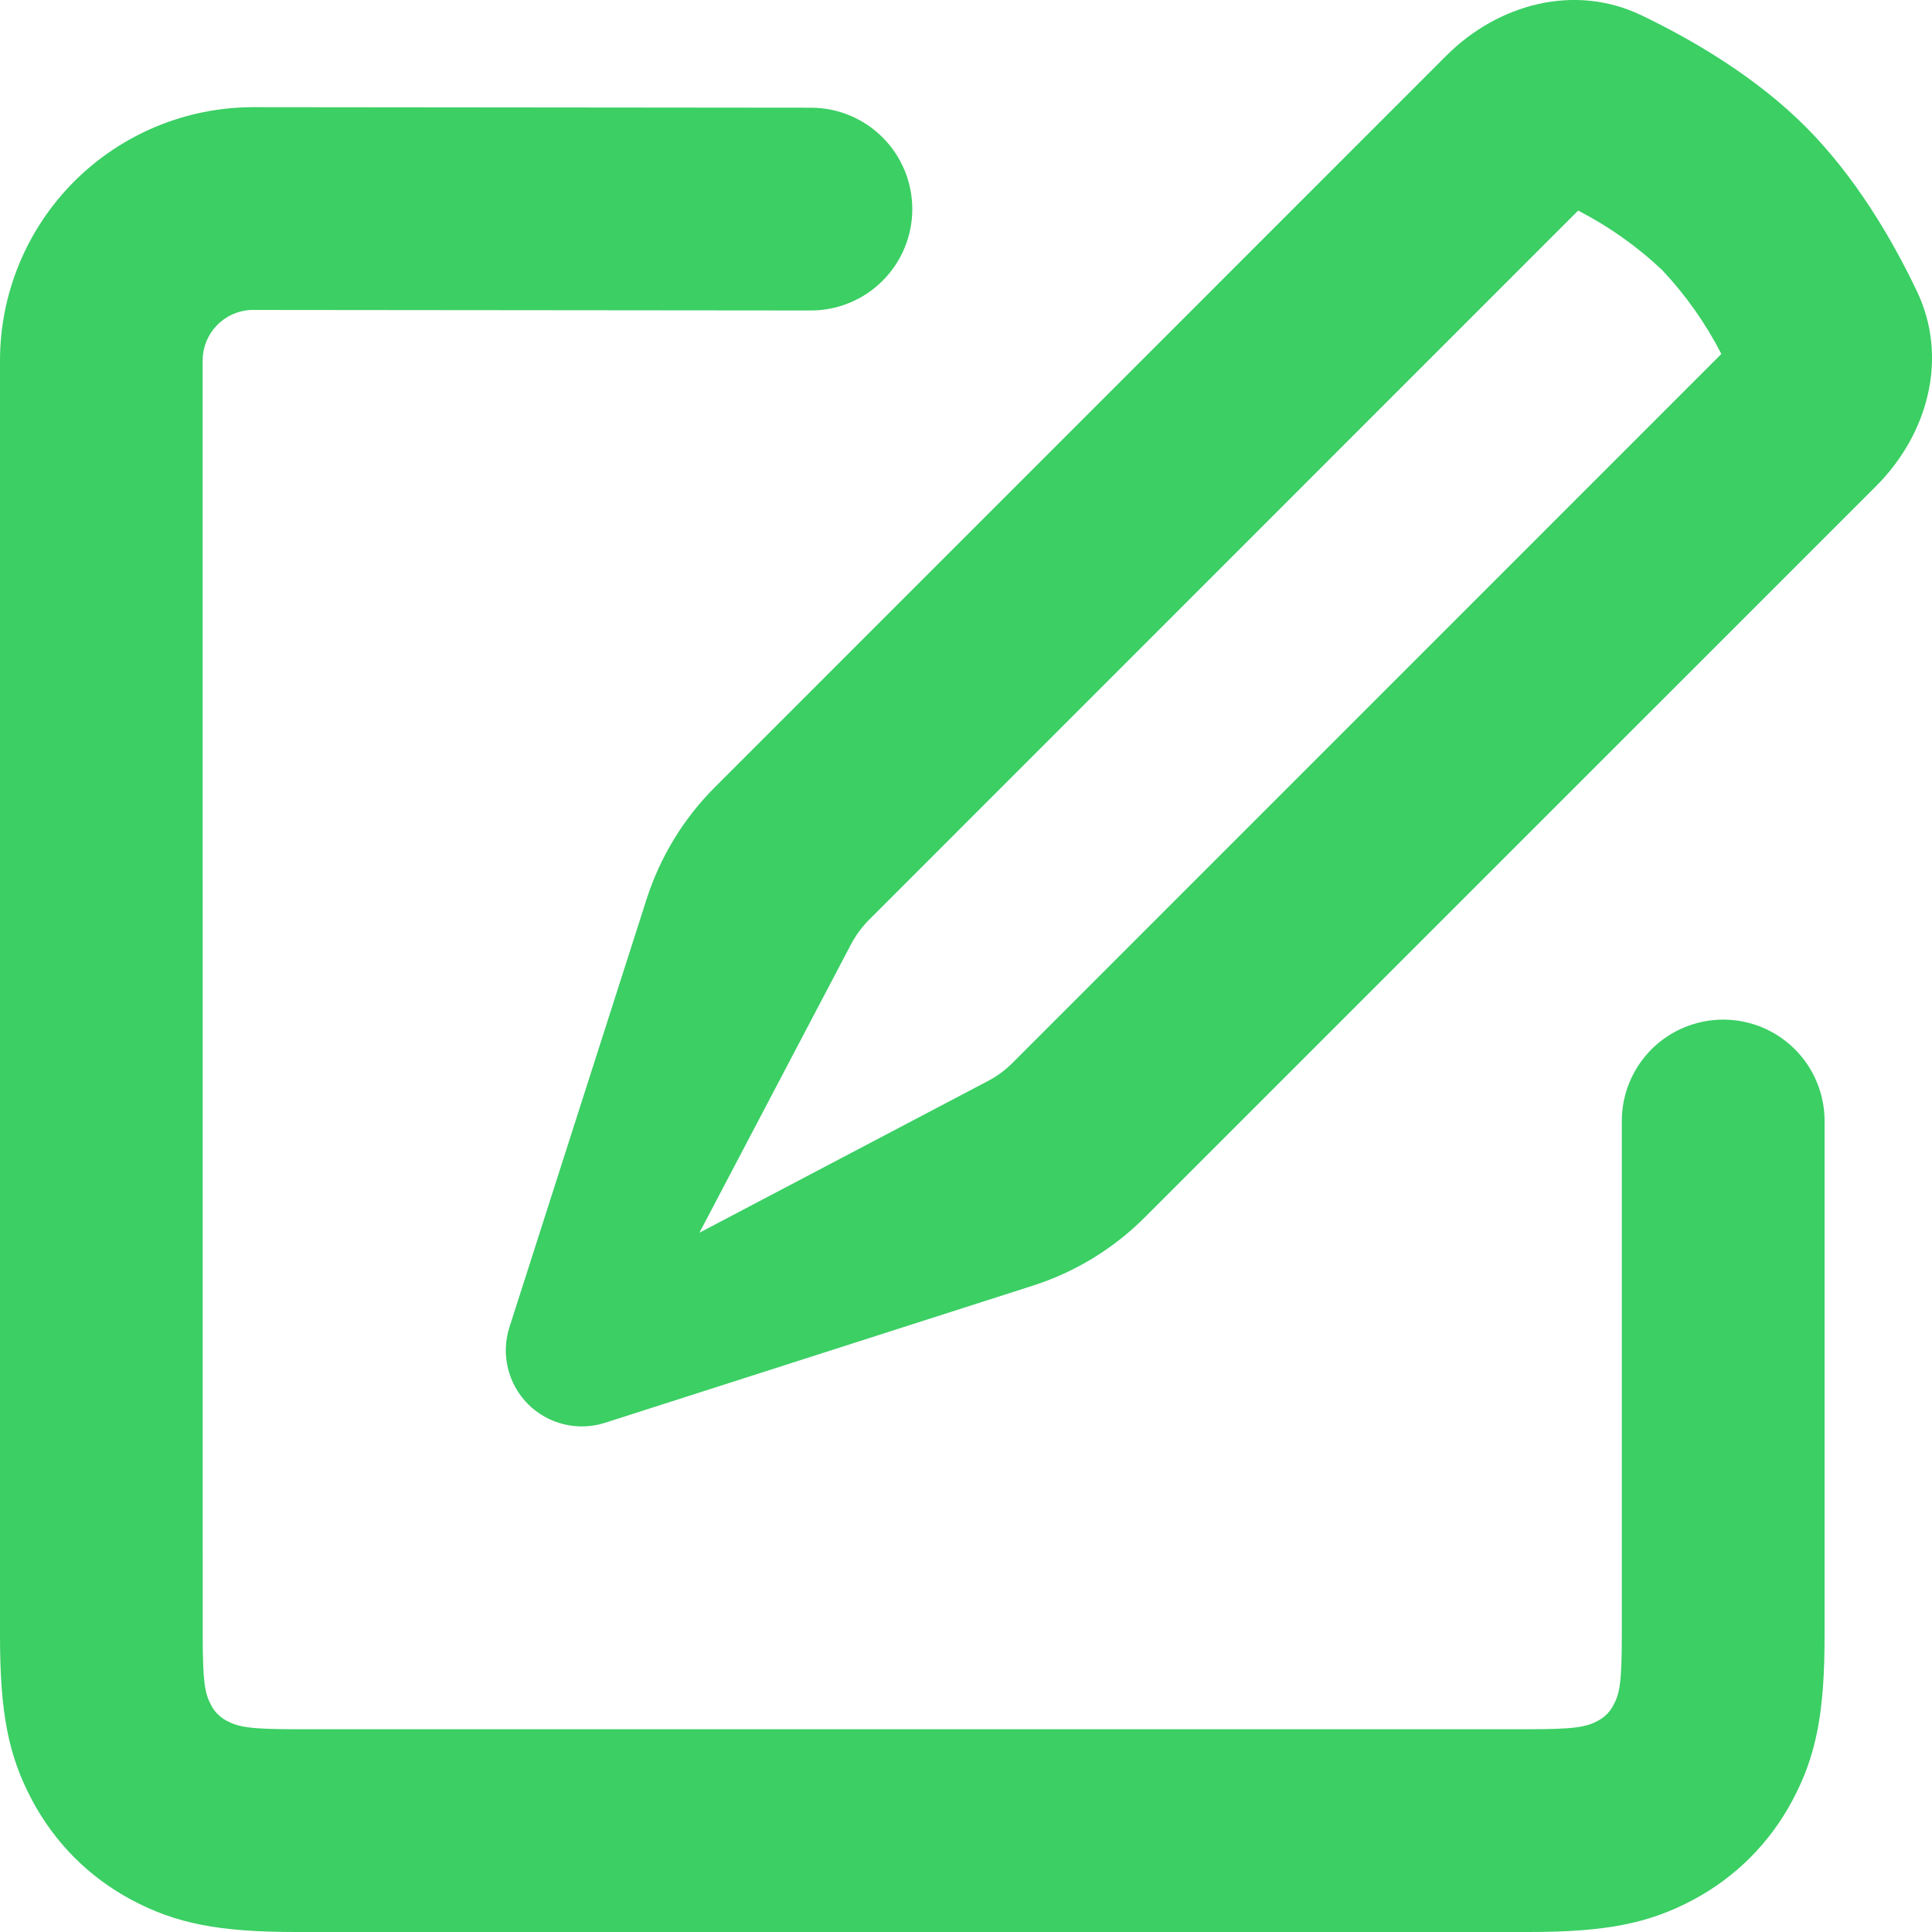 <svg width="40" height="40" viewBox="0 0 40 40" fill="none" xmlns="http://www.w3.org/2000/svg">
<path id="Vector" fill-rule="evenodd" clip-rule="evenodd" d="M33.969 0.309C35.062 0.834 36.353 1.594 37.379 2.62C38.407 3.649 39.167 4.937 39.688 6.031C40.345 7.404 39.919 8.986 38.846 10.061L23.706 25.2C23.056 25.851 22.263 26.336 21.387 26.617L12.527 29.457C12.251 29.546 11.957 29.556 11.675 29.488C11.394 29.42 11.137 29.275 10.932 29.071C10.728 28.866 10.584 28.609 10.516 28.327C10.448 28.046 10.459 27.751 10.548 27.476L13.387 18.616C13.668 17.741 14.152 16.946 14.802 16.297L29.942 1.155C31.016 0.08 32.598 -0.344 33.971 0.311L33.969 0.309ZM34.412 5.59C33.893 5.1 33.308 4.686 32.674 4.36L17.996 19.04C17.847 19.189 17.721 19.36 17.622 19.546L14.481 25.522L20.453 22.382C20.642 22.283 20.812 22.157 20.961 22.008L35.639 7.328C35.313 6.694 34.901 6.109 34.412 5.59ZM4.195 7.467C4.195 7.198 4.297 6.94 4.481 6.745C4.665 6.55 4.916 6.433 5.184 6.417L16.789 6.428C17.346 6.428 17.88 6.206 18.273 5.813C18.667 5.419 18.888 4.885 18.888 4.329C18.888 3.772 18.667 3.238 18.273 2.845C17.88 2.451 17.346 2.23 16.789 2.23L5.247 2.219C3.855 2.219 2.521 2.772 1.537 3.756C0.553 4.74 0 6.075 0 7.467V33.865C0 35.46 0.172 36.352 0.669 37.28C1.14 38.159 1.841 38.862 2.72 39.333C3.647 39.828 4.537 40 6.134 40H31.642C33.236 40 34.128 39.828 35.056 39.333C35.937 38.862 36.638 38.159 37.108 37.28C37.604 36.352 37.776 35.462 37.776 33.865V23.209C37.776 22.652 37.555 22.118 37.161 21.724C36.768 21.331 36.234 21.11 35.677 21.11C35.121 21.11 34.587 21.331 34.193 21.724C33.8 22.118 33.578 22.652 33.578 23.209V33.865C33.578 34.828 33.534 35.063 33.406 35.3C33.334 35.442 33.218 35.557 33.077 35.63C32.84 35.756 32.605 35.802 31.642 35.802H6.134C5.171 35.802 4.938 35.756 4.699 35.63C4.557 35.557 4.442 35.442 4.369 35.3C4.243 35.063 4.197 34.828 4.197 33.865L4.195 7.467Z" fill="#3BCF64"/>
</svg>
